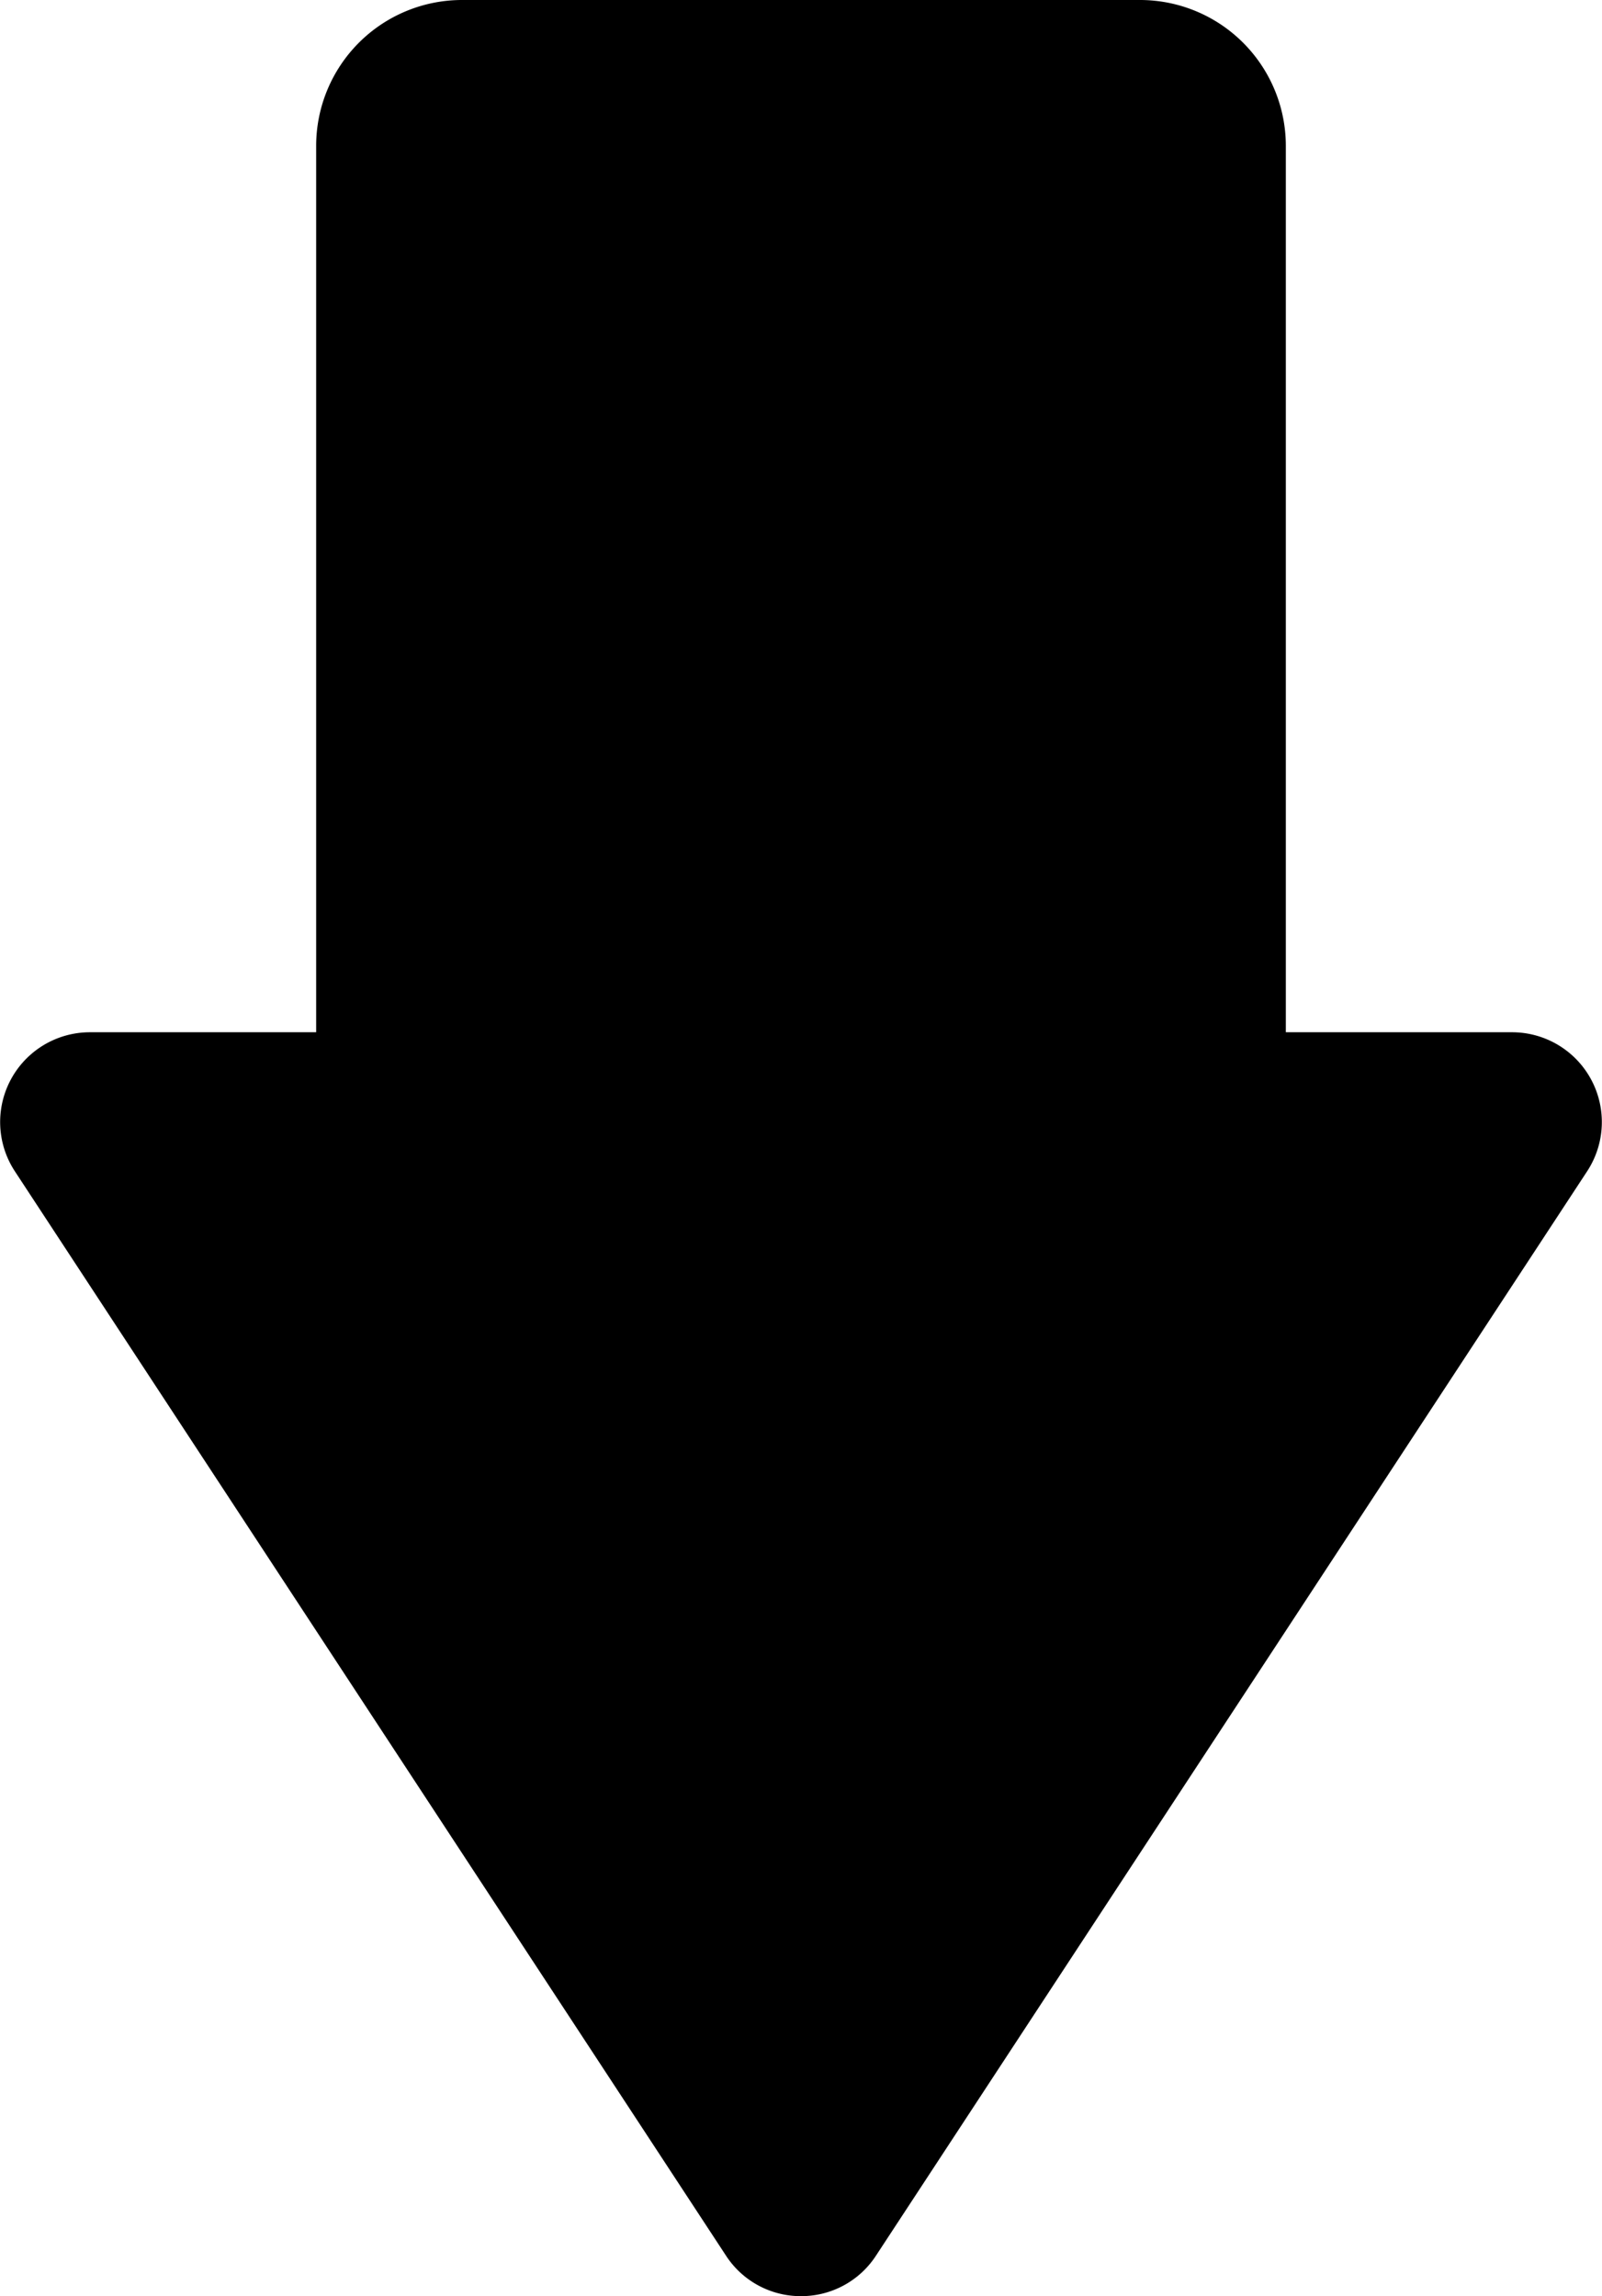 <svg xmlns="http://www.w3.org/2000/svg" width="142.788" height="204.597" viewBox="0 0 142.788 204.597"><path d="M-1918.689,219.985l-63.381-96.617a8,8,0,0,1,6.69-12.388h20.166V32a13,13,0,0,1,13-13h60.427a13,13,0,0,1,13,13v78.98h20.166a8,8,0,0,1,6.69,12.388l-63.381,96.617A7.939,7.939,0,0,1-1912,223.6,7.939,7.939,0,0,1-1918.689,219.985Z" transform="translate(1983.394 -19)"/></svg>